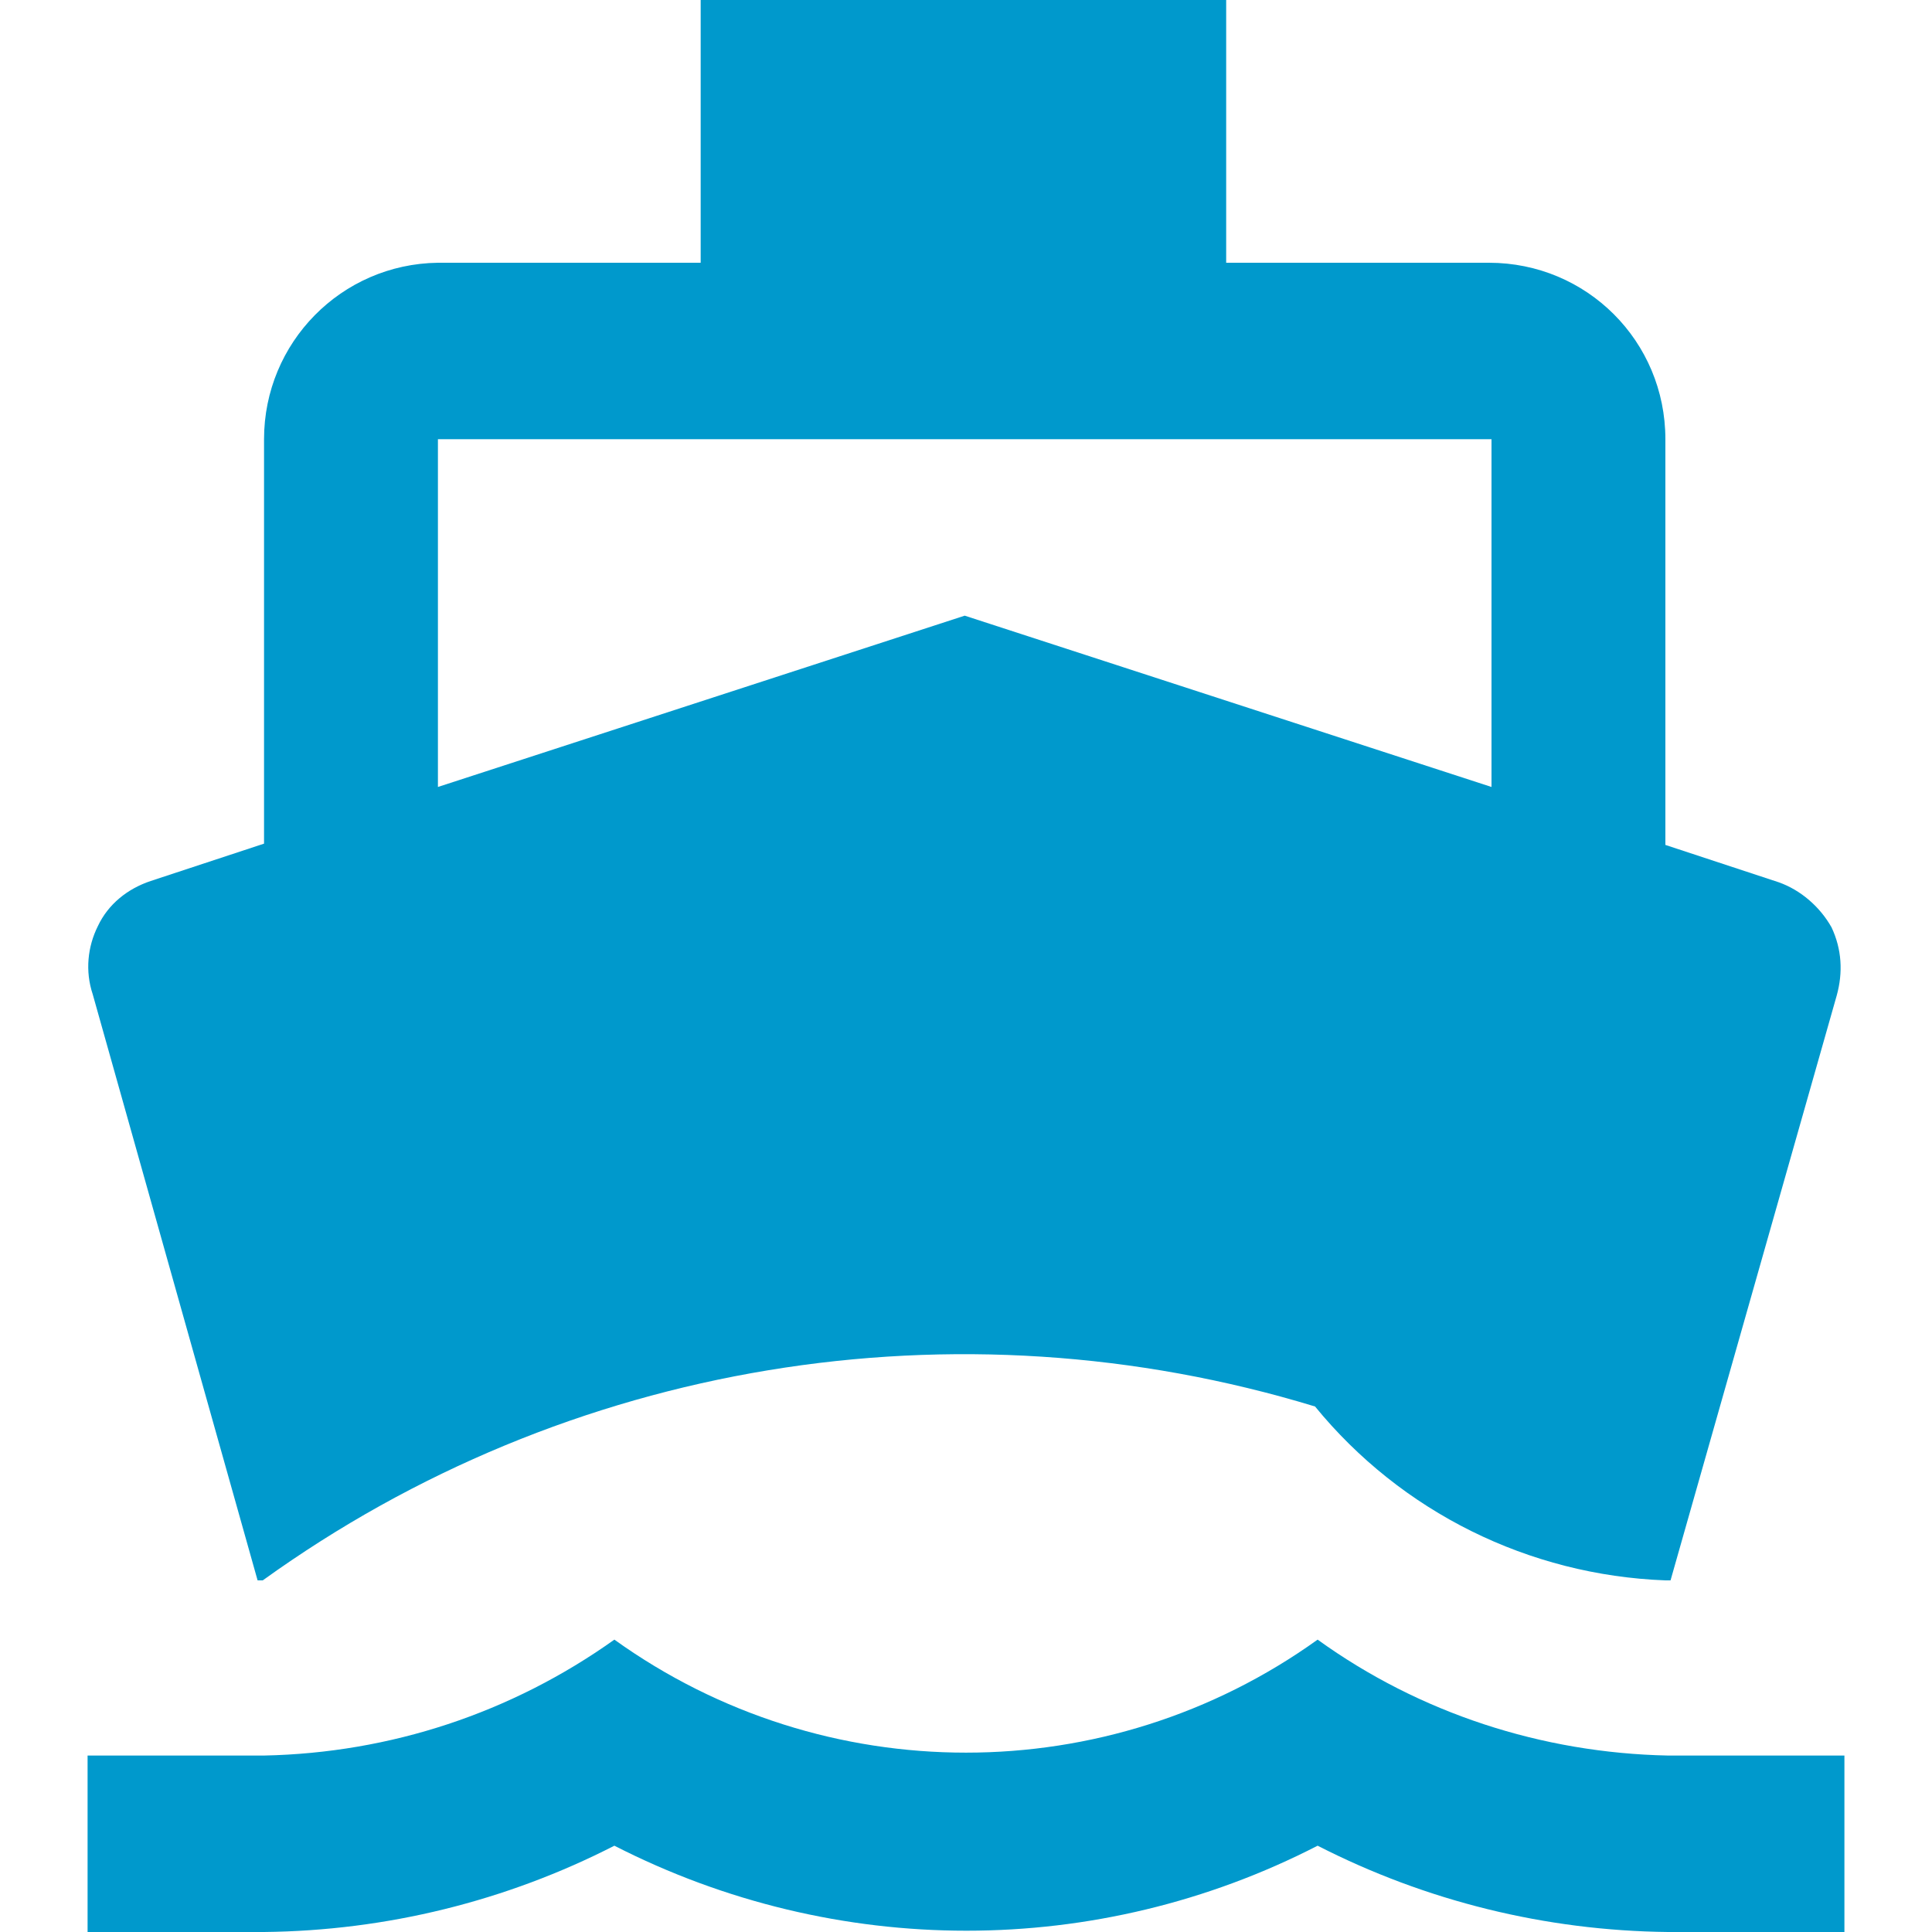 <?xml version="1.0" encoding="utf-8"?>
<!-- Generator: Adobe Illustrator 24.2.2, SVG Export Plug-In . SVG Version: 6.00 Build 0)  -->
<svg version="1.1" id="Livello_1" xmlns="http://www.w3.org/2000/svg" xmlns:xlink="http://www.w3.org/1999/xlink" x="0px" y="0px"
	 viewBox="0 0 150 150" style="enable-background:new 0 0 150 150;" xml:space="preserve">
<style type="text/css">
	.st0{fill-rule:evenodd;clip-rule:evenodd;fill:#0099CC;}
</style>
<g>
	<path id="ic_directions_boat_24px" class="st0" d="M143.2,136.3V150h-13.7c-9.5-0.1-18.8-2.4-27.2-6.7c-17.1,8.8-37.4,8.8-54.6,0
		c-8.4,4.3-17.7,6.6-27.2,6.7H6.8v-13.7h13.7c9.8-0.2,19.2-3.3,27.2-9C64,139,86,139,102.3,127.3c7.9,5.7,17.4,8.8,27.2,9H143.2z
		 M7.2,77.2c-0.6-1.8-0.4-3.7,0.4-5.3c0.8-1.7,2.3-2.9,4.1-3.5l8.8-2.9V34.1c0-7.5,6-13.6,13.5-13.7h20.4V0h40.8v20.4h20.4
		c7.6,0,13.7,6.1,13.7,13.7v31.5l8.8,2.9c1.7,0.6,3.2,1.9,4.1,3.5c0.8,1.7,0.9,3.5,0.4,5.3l-12.9,45.4h-0.4
		c-10.6-0.4-20.5-5.3-27.2-13.5c-27.9-8.5-58.1-3.5-81.7,13.5H20L7.2,77.2z M34,61.1l40.9-13.3l40.9,13.3v-27H34V61.1z"/>
</g>
</svg>
